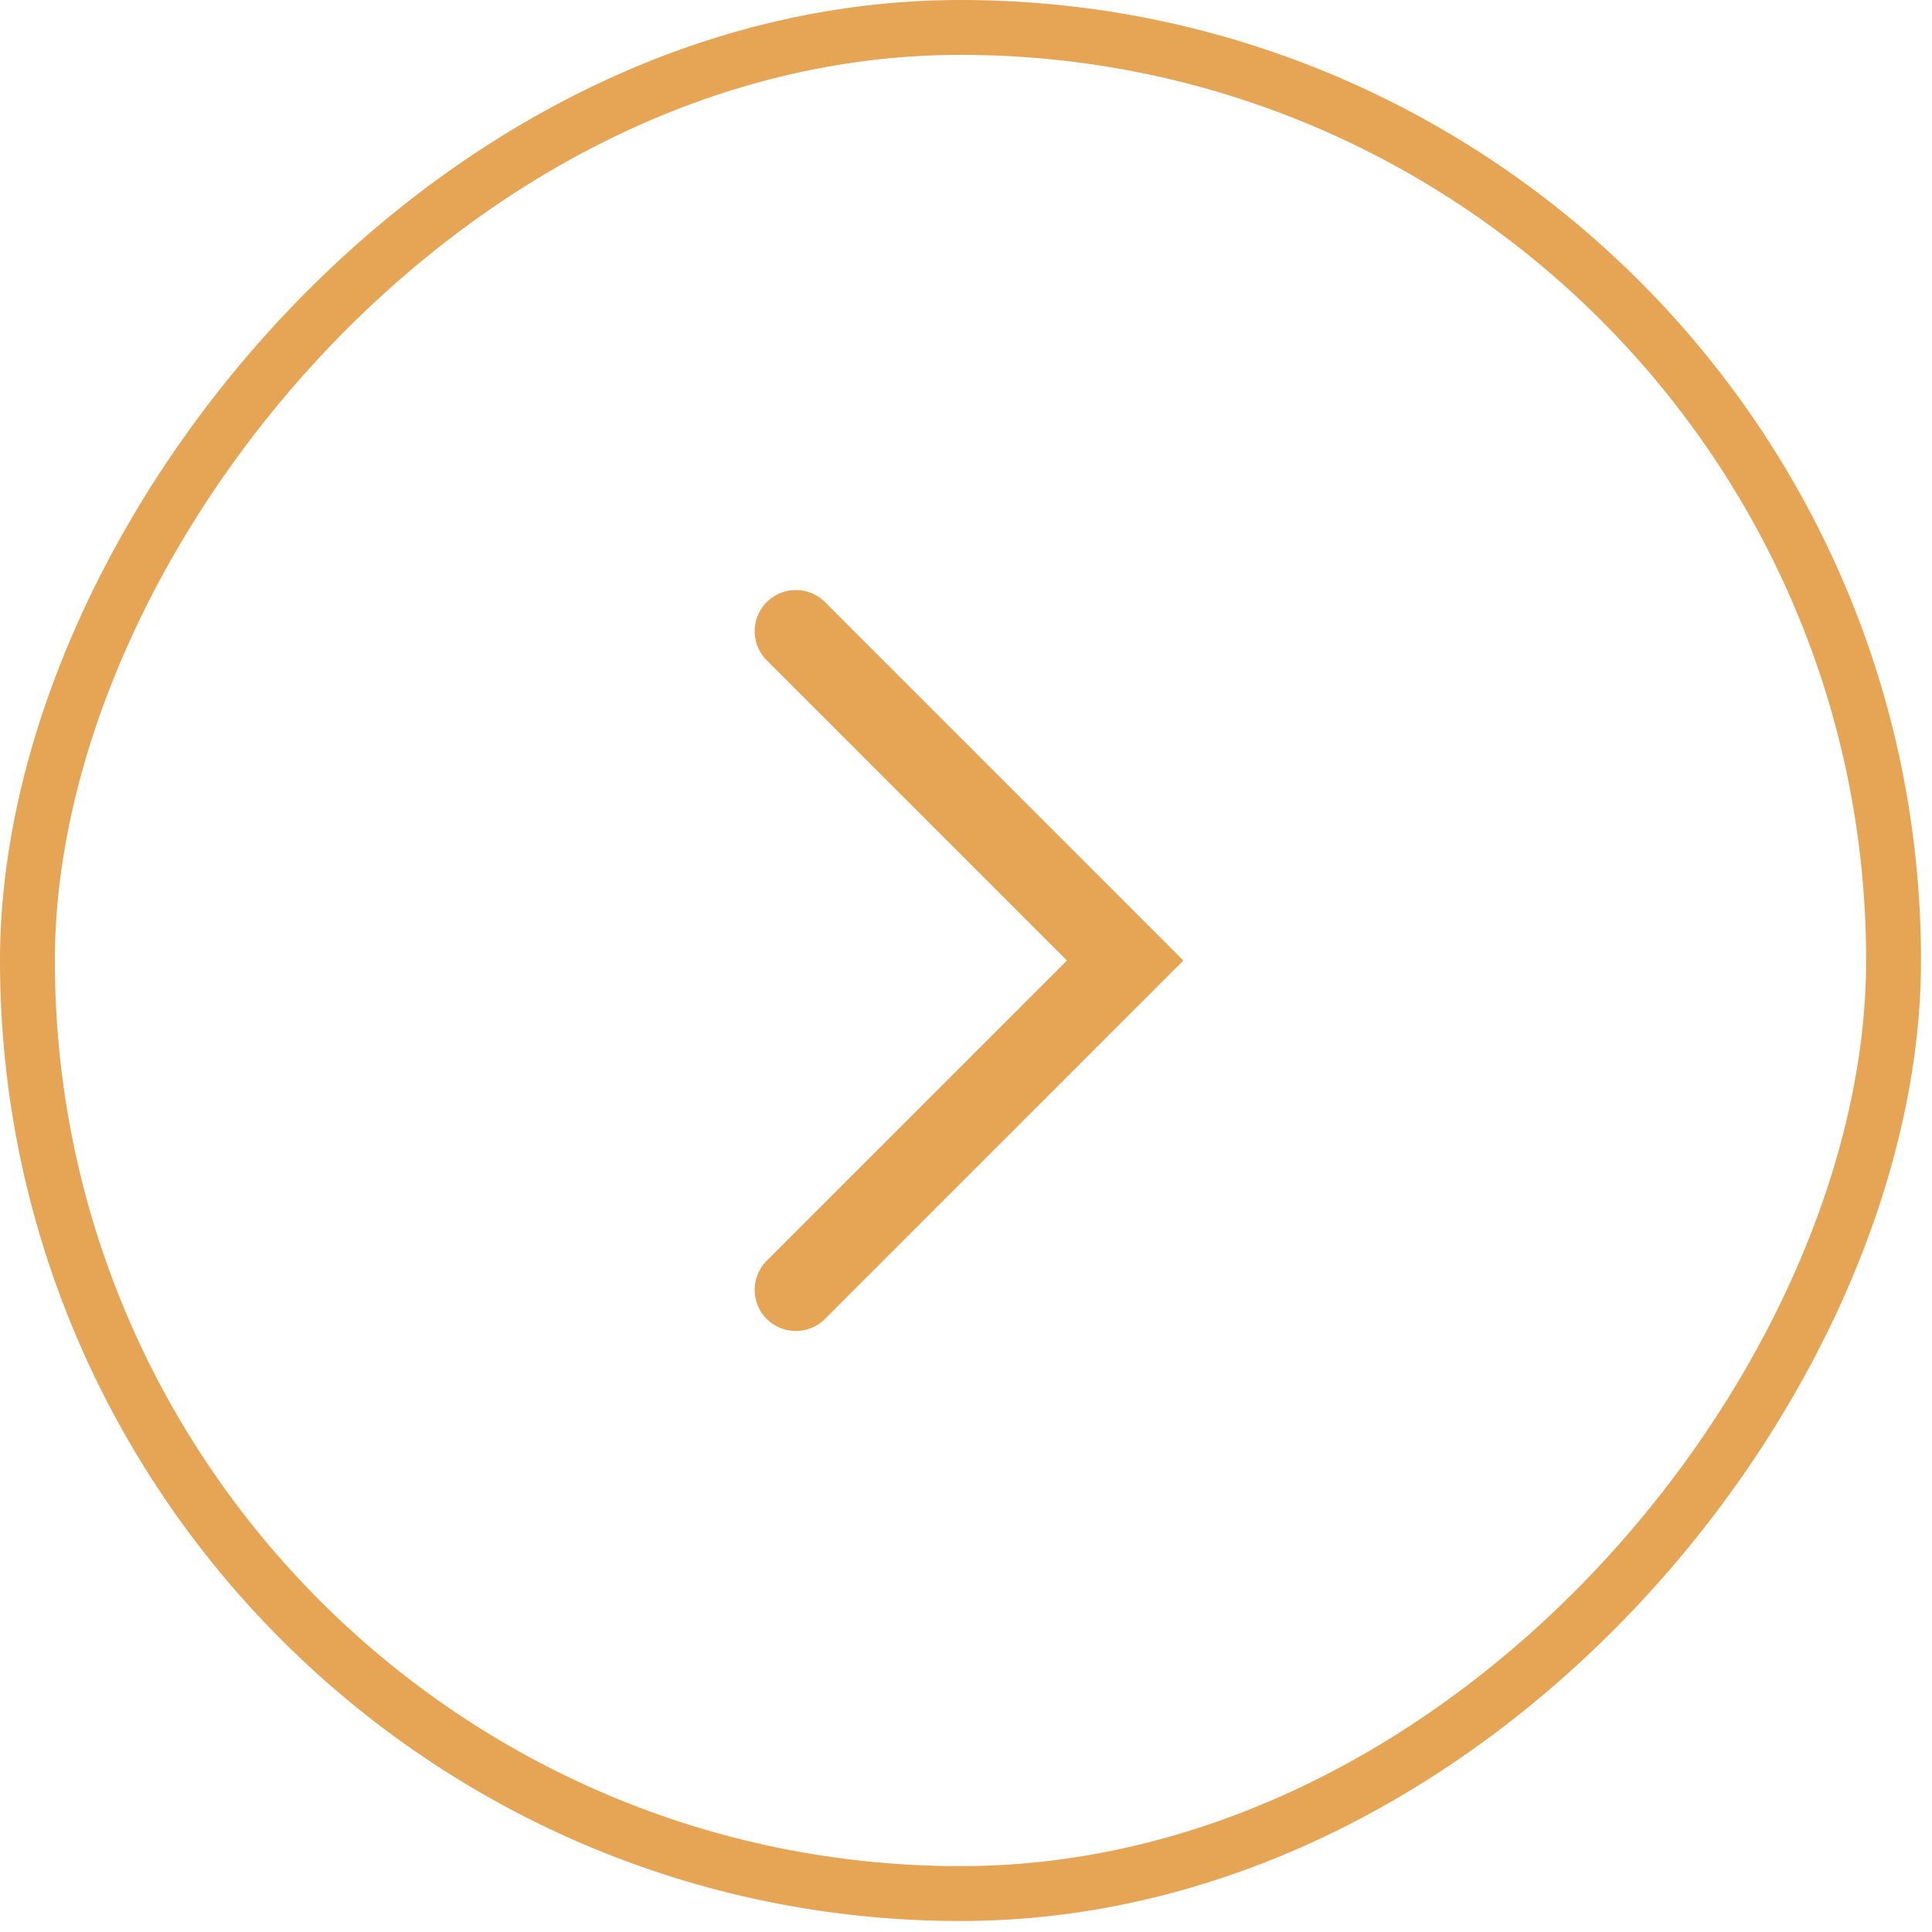 <?xml version="1.0" encoding="UTF-8"?> <svg xmlns="http://www.w3.org/2000/svg" width="55" height="55" viewBox="0 0 55 55" fill="none"><rect x="-0.781" y="0.781" width="53.125" height="53.125" rx="26.562" transform="matrix(-1 0 0 1 53.125 0)" stroke="#E5A554" stroke-width="1.562"></rect><path d="M22.656 17.969L32.031 27.344L22.656 36.719" stroke="#E5A554" stroke-width="2.344" stroke-linecap="round"></path></svg> 
